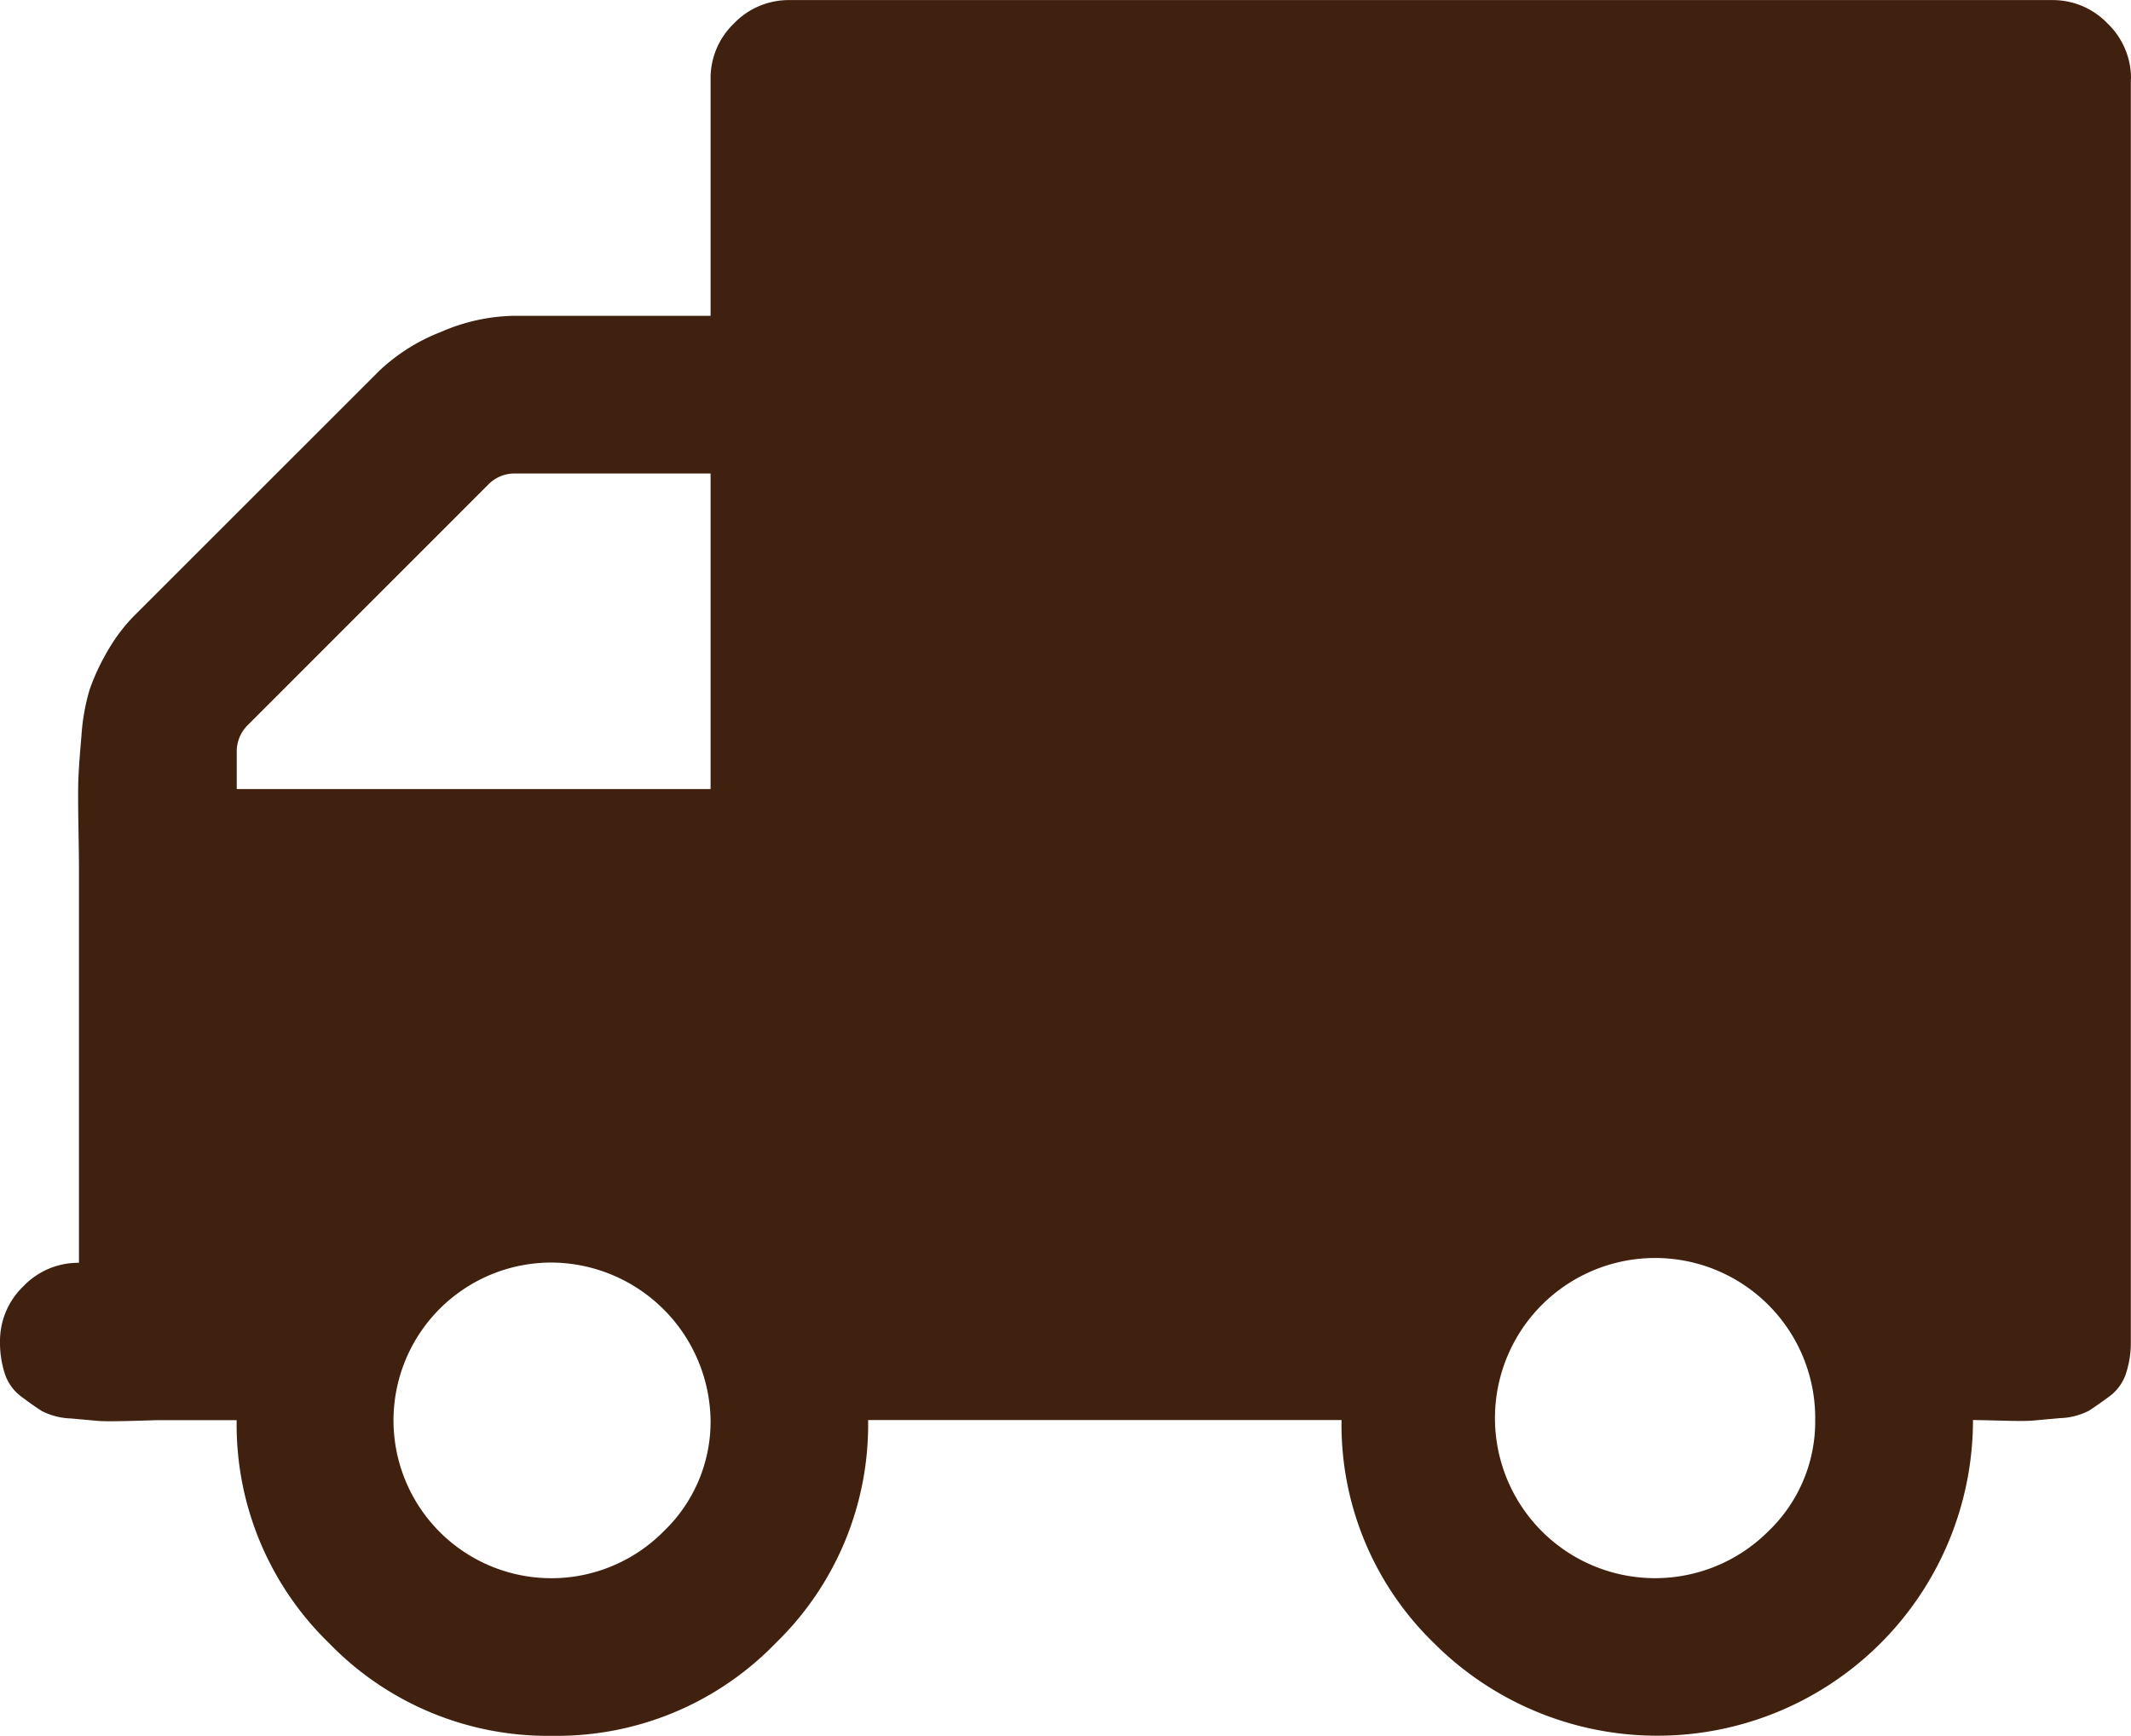 <svg xmlns="http://www.w3.org/2000/svg" width="26.391" height="21.504" viewBox="0 0 26.391 21.504"><path d="M8.8,17.593a1.983,1.983,0,0,0-1.955-1.955,1.955,1.955,0,1,0,1.374,3.329A1.879,1.879,0,0,0,8.8,17.593ZM2.932,9.773H8.8V5.864H6.383A.455.455,0,0,0,6.048,6L3.07,8.979a.457.457,0,0,0-.138.336ZM22.48,17.593a1.983,1.983,0,1,0-.581,1.374A1.879,1.879,0,0,0,22.48,17.593ZM26.389.977V16.615a1.232,1.232,0,0,1-.061.4.577.577,0,0,1-.206.282q-.145.107-.252.176a.837.837,0,0,1-.359.092l-.344.031q-.092.008-.389,0t-.344-.007a3.909,3.909,0,0,1-6.674,2.764,3.767,3.767,0,0,1-1.146-2.764H10.751a3.767,3.767,0,0,1-1.146,2.764A3.767,3.767,0,0,1,6.841,21.5a3.767,3.767,0,0,1-2.764-1.146,3.767,3.767,0,0,1-1.146-2.764H1.954L1.61,17.6q-.3.007-.389,0l-.344-.031a.851.851,0,0,1-.359-.092Q.411,17.409.266,17.3a.578.578,0,0,1-.205-.281,1.25,1.25,0,0,1-.061-.4.94.94,0,0,1,.29-.688.94.94,0,0,1,.688-.29V10.751q0-.122-.007-.534t0-.581q.007-.169.038-.527a2.581,2.581,0,0,1,.1-.565,2.676,2.676,0,0,1,.214-.465,2.132,2.132,0,0,1,.344-.458L4.689,4.6a2.337,2.337,0,0,1,.771-.489,2.353,2.353,0,0,1,.894-.2H8.8V.977a.94.94,0,0,1,.29-.688A.94.94,0,0,1,9.775,0H25.413a.94.94,0,0,1,.688.29.94.94,0,0,1,.29.688Z" transform="translate(0 0.001)" fill="#40210f"/></svg>